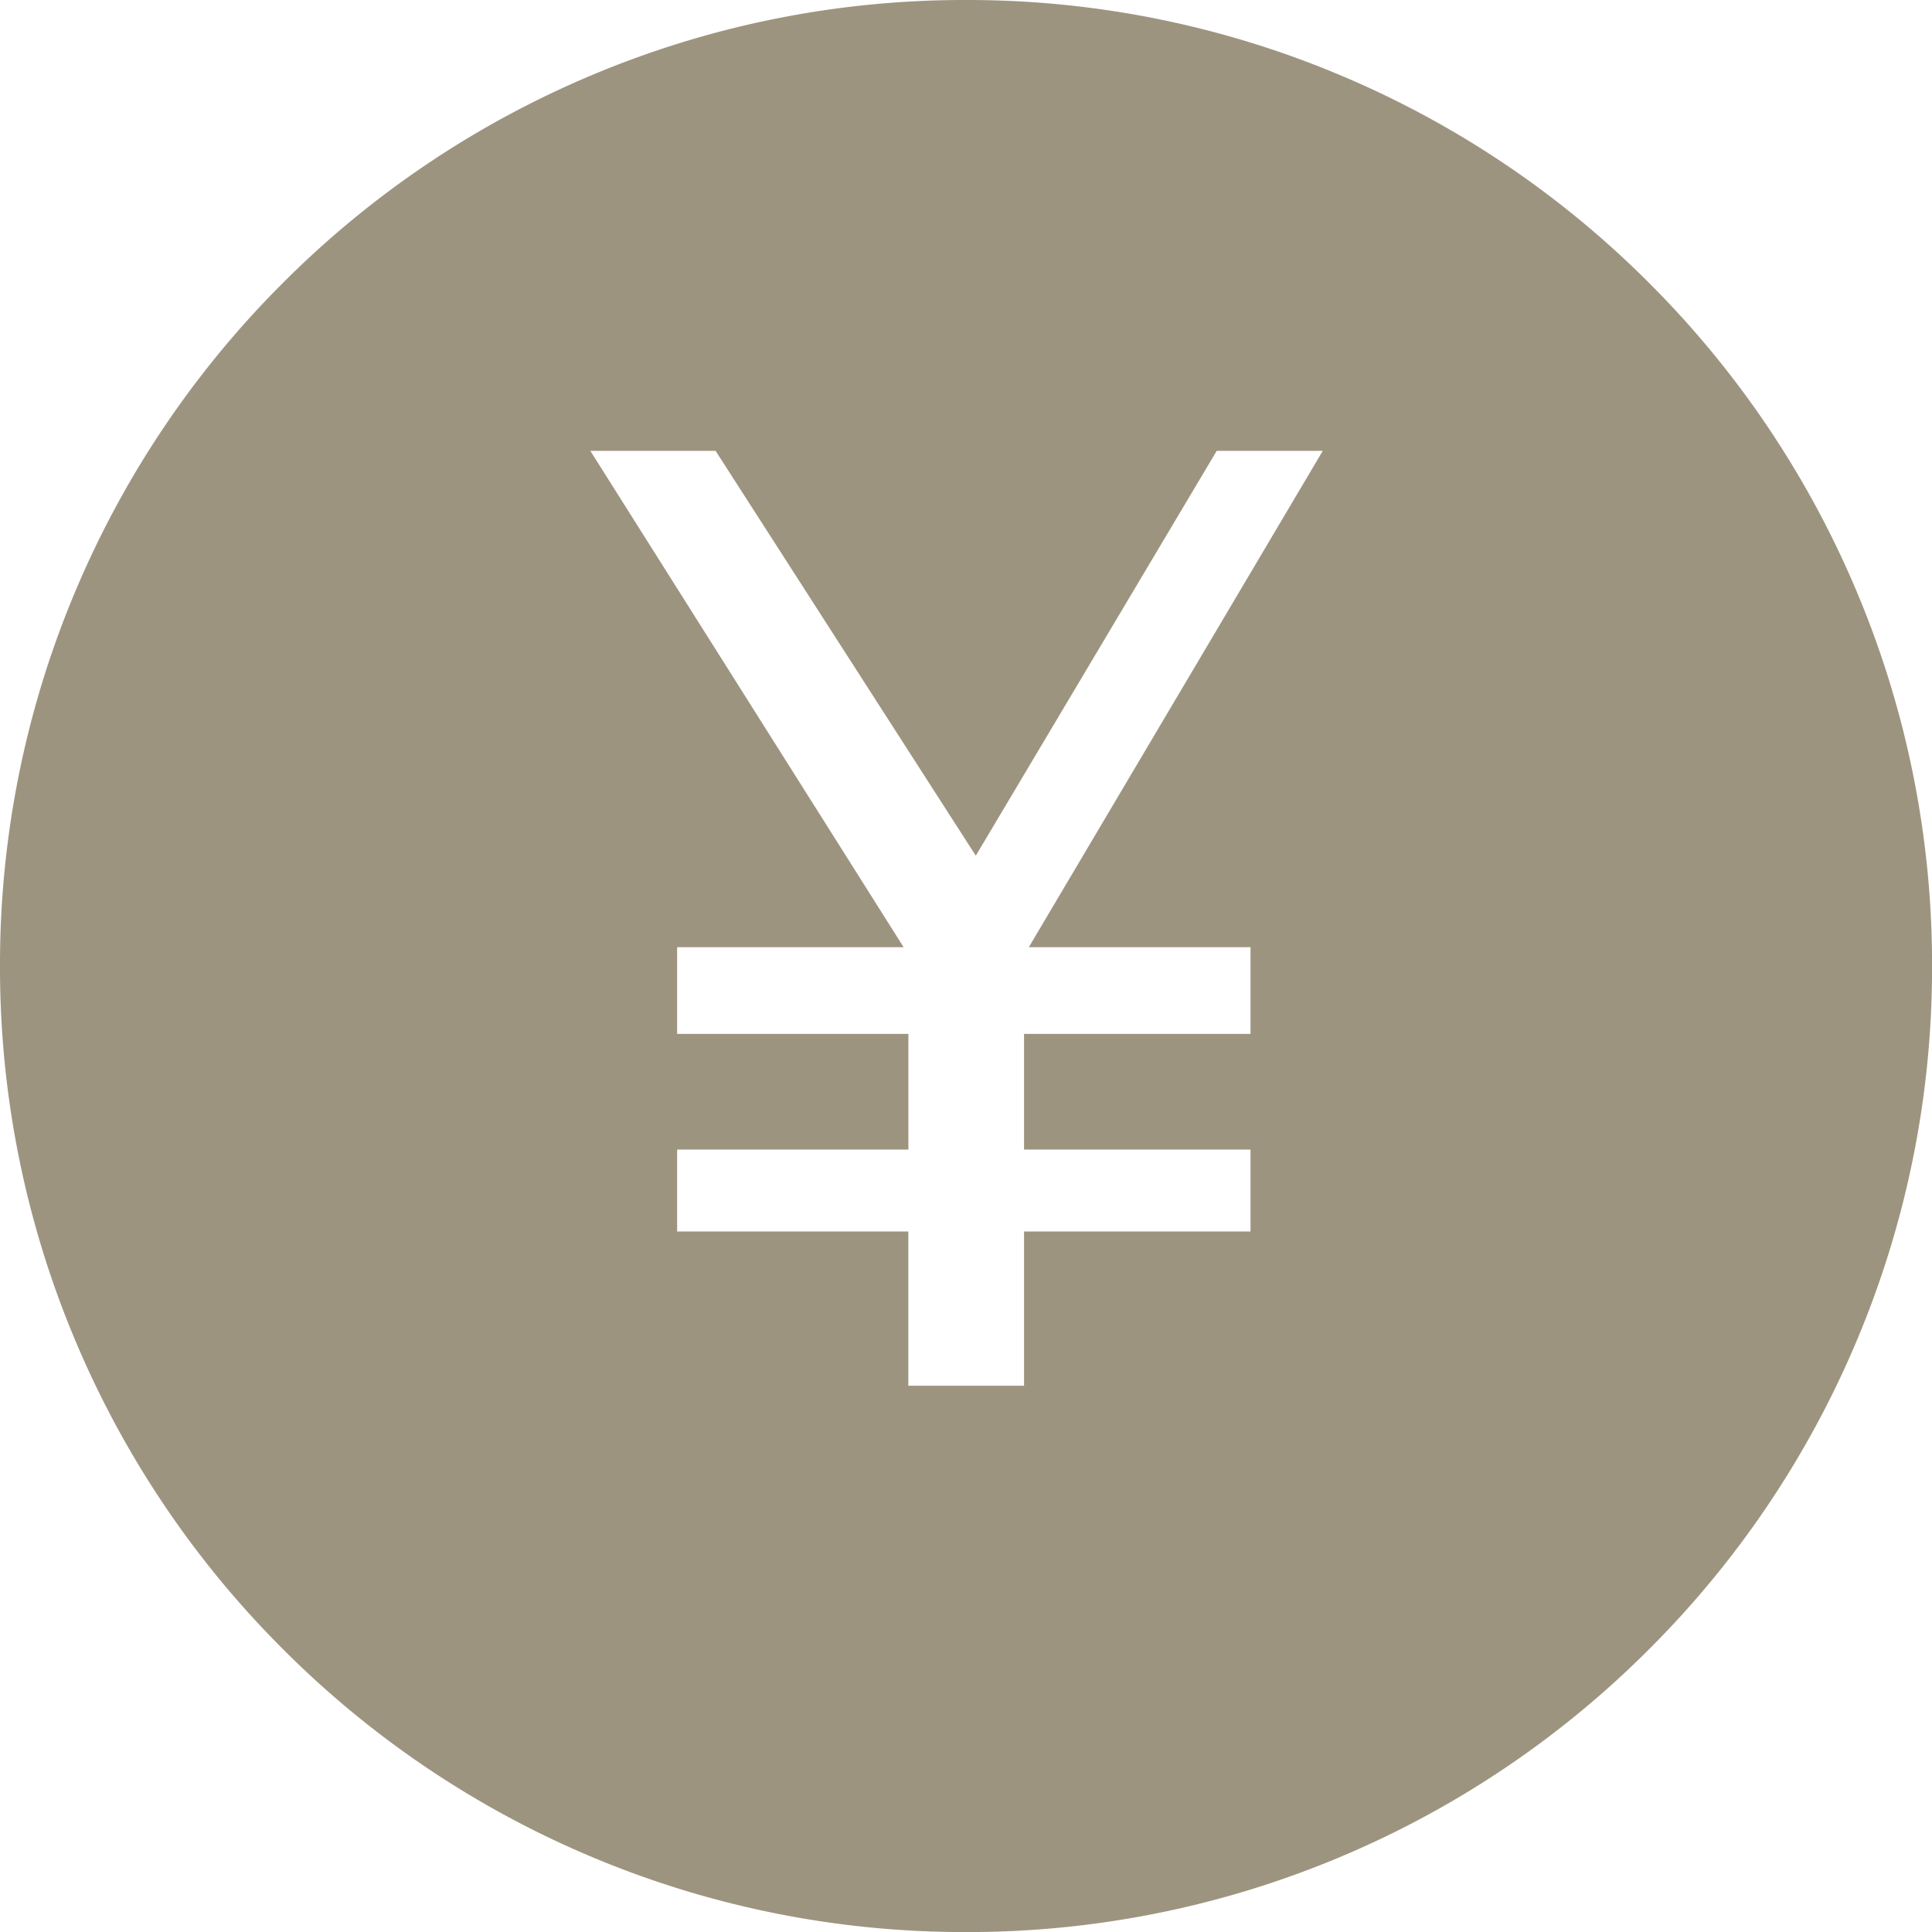 <svg xmlns="http://www.w3.org/2000/svg" width="35.999" height="36"><path data-name="前面オブジェクトで型抜き 5" d="M18 36a17.889 17.889 0 01-7.007-1.414 17.939 17.939 0 01-5.721-3.858 17.941 17.941 0 01-3.857-5.722A17.887 17.887 0 010 18a17.887 17.887 0 011.414-7.006 17.939 17.939 0 013.857-5.722 17.937 17.937 0 015.721-3.857A17.887 17.887 0 0118 0a17.884 17.884 0 017.006 1.415 17.939 17.939 0 015.721 3.857 17.94 17.94 0 013.857 5.722A17.887 17.887 0 0136 18a17.887 17.887 0 01-1.414 7.006 17.94 17.94 0 01-3.857 5.722 17.941 17.941 0 01-5.721 3.858A17.886 17.886 0 0118 36zm-1.075-13.054v2.874h2.156v-2.874h4.22V21.42h-4.22v-2.155h4.22v-1.616H19.17l5.477-9.248h-1.976l-4.489 7.543-4.848-7.543H11l5.837 9.248h-4.22v1.616h4.309v2.155h-4.309v1.526z" fill="#9d9480"/></svg>